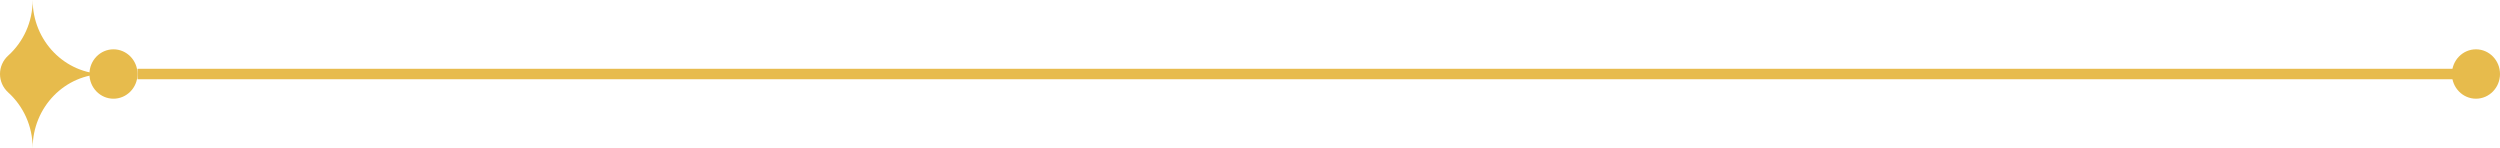 <svg xmlns="http://www.w3.org/2000/svg" width="304" height="18" viewBox="0 0 304 18" fill="none"><g clip-path="url(#clip0_50_443)"><path d="M304 9C304 10.656 302.689 12.002 301.077 12.002C299.464 12.002 298.153 10.656 298.153 9C298.153 7.343 299.464 5.997 301.077 5.997C302.689 5.997 304 7.343 304 9Z" fill="#E7BB4C"></path><path d="M301.077 8.364H16.722V9.637H301.077V8.364Z" fill="#E7BB4C"></path><path d="M3.972 18C3.972 15.307 2.82 12.892 1.001 11.244C-0.334 10.036 -0.334 7.964 1.001 6.756C2.828 5.108 3.972 2.693 3.972 0C3.972 4.969 7.896 9 12.734 9C7.896 9 3.972 13.031 3.972 18Z" fill="#E7BB4C"></path><path d="M16.722 9C16.722 10.656 15.411 12.002 13.798 12.002C12.186 12.002 10.875 10.656 10.875 9C10.875 7.343 12.186 5.997 13.798 5.997C15.411 5.997 16.722 7.343 16.722 9Z" fill="#E7BB4C"></path></g><defs><clipPath id="clip0_50_443"><rect width="304" height="18" fill="white"></rect></clipPath></defs></svg>
